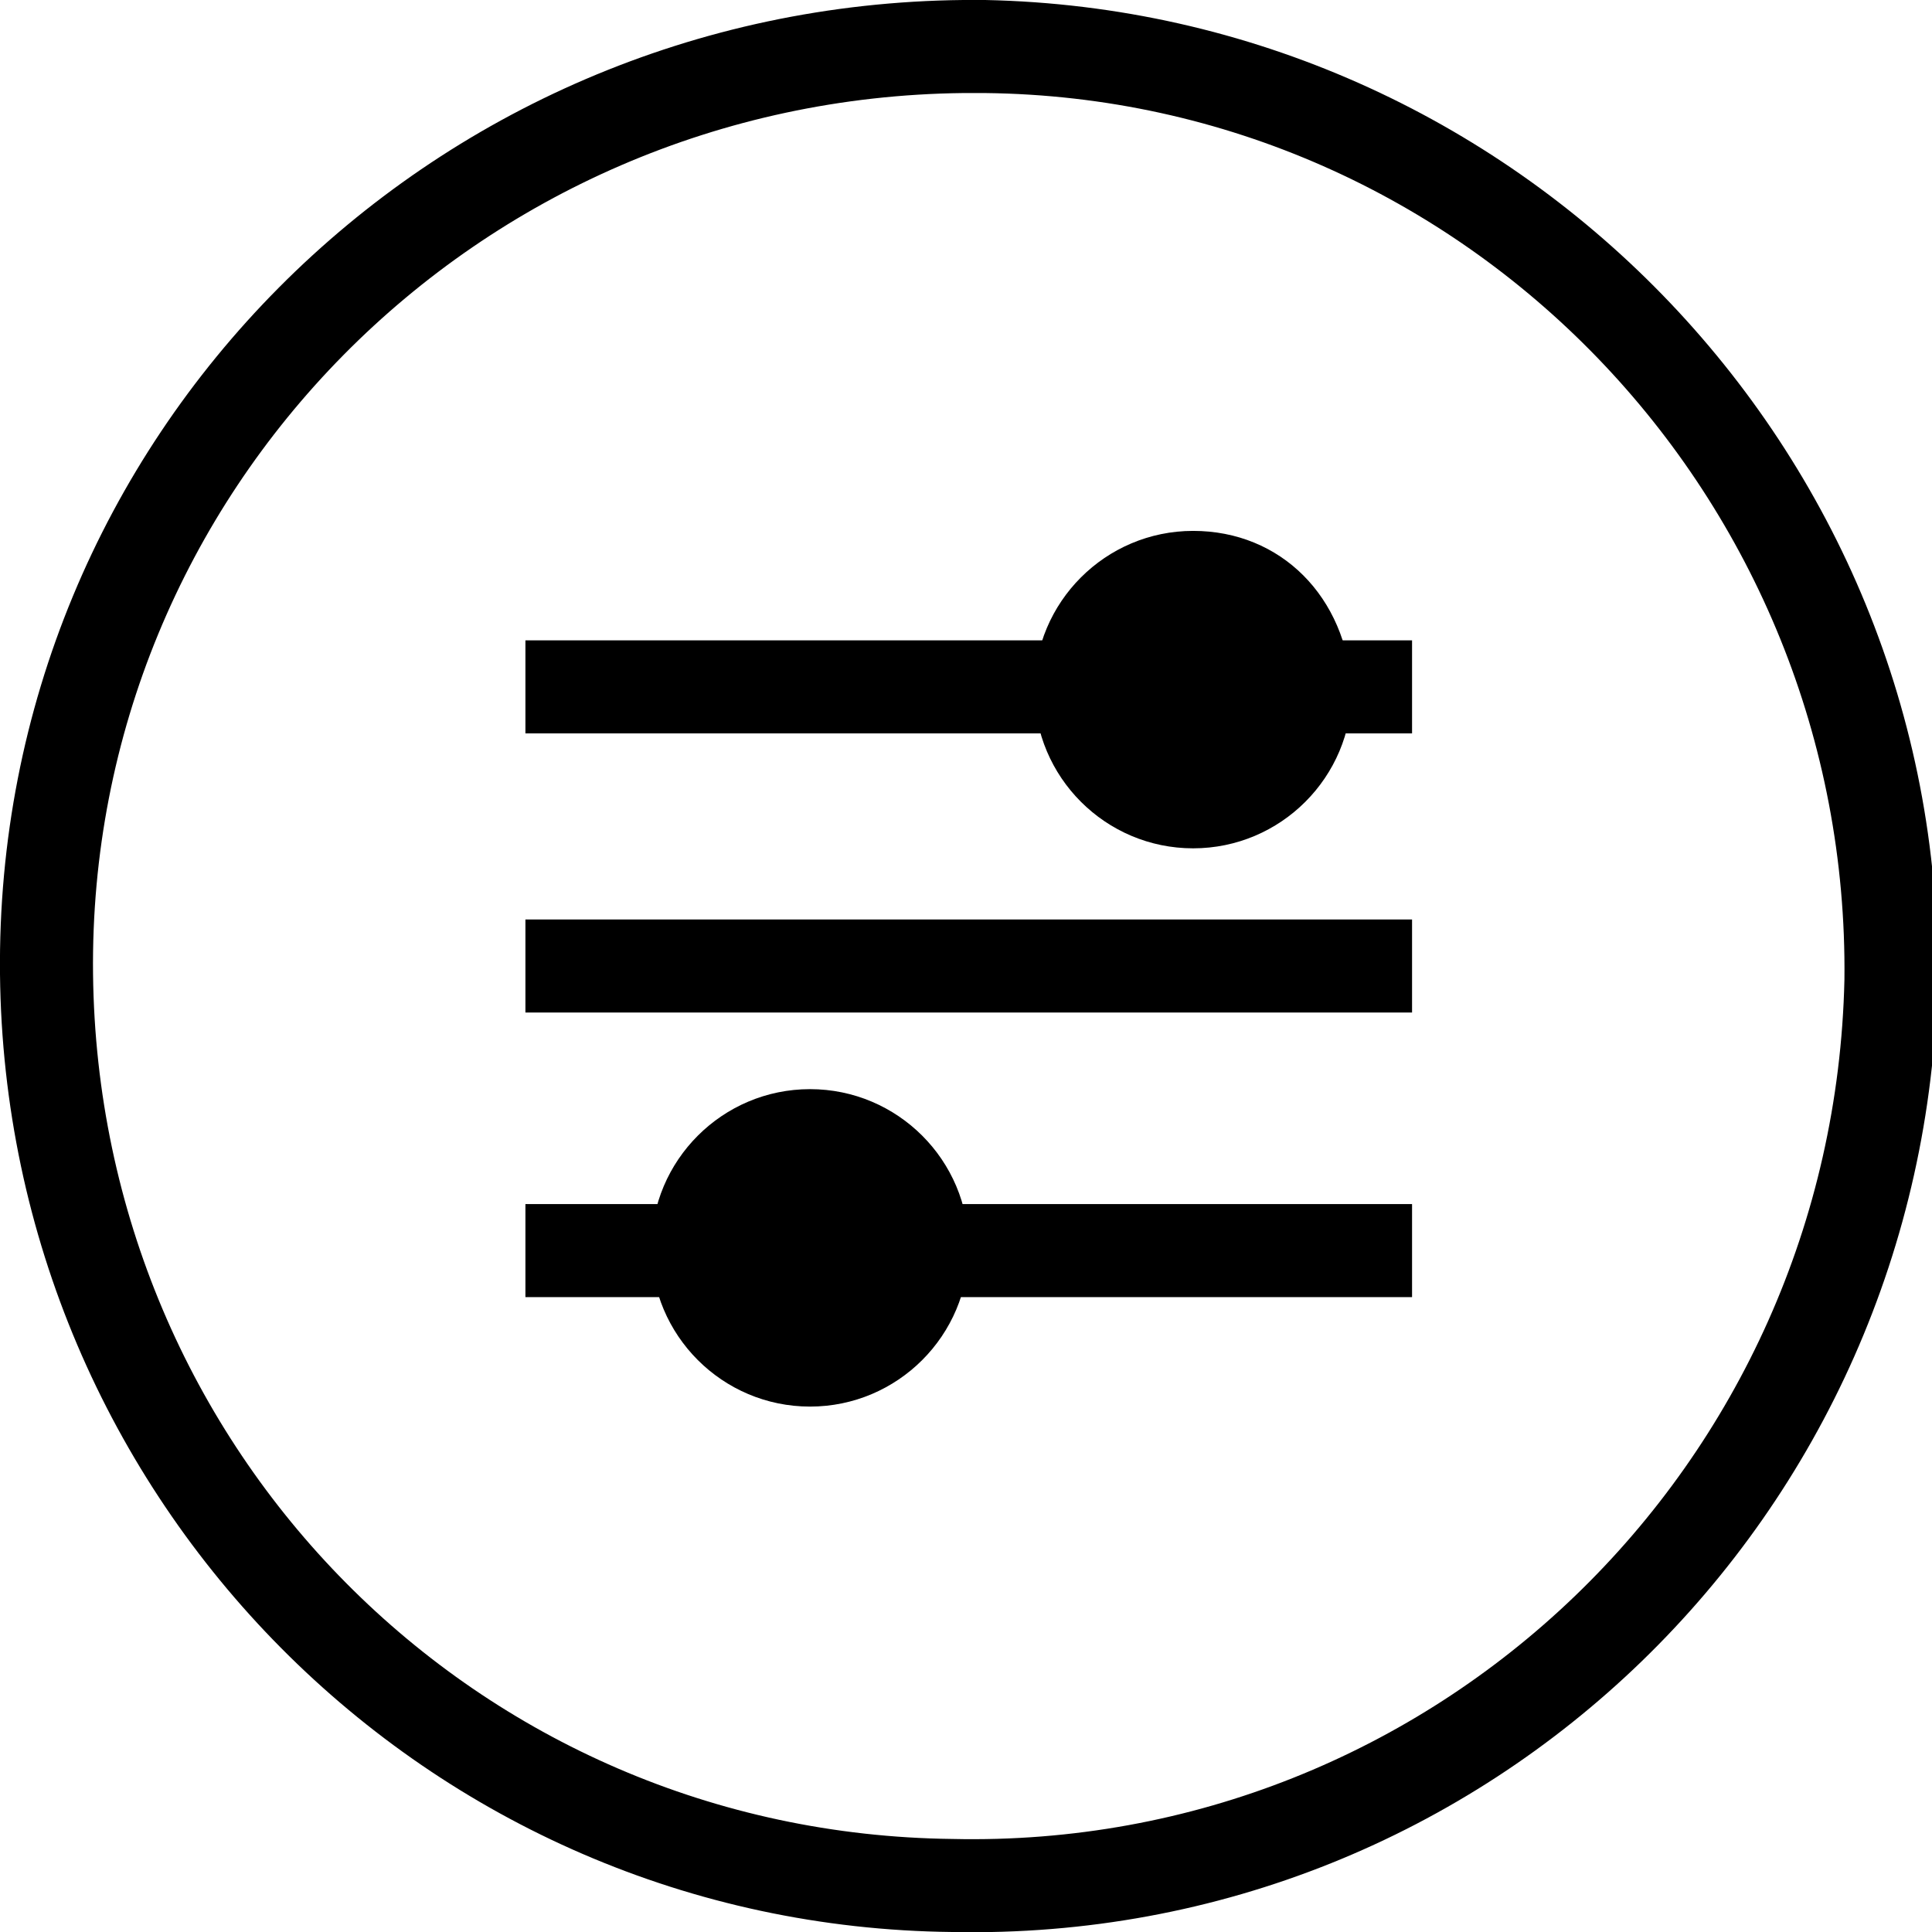 <?xml version="1.0" encoding="utf-8"?>
<!-- Generator: Adobe Illustrator 24.1.1, SVG Export Plug-In . SVG Version: 6.00 Build 0)  -->
<svg version="1.1" id="Spirito__x2F__Boorbool_xA9__2020"
	 xmlns="http://www.w3.org/2000/svg" xmlns:xlink="http://www.w3.org/1999/xlink" x="0px" y="0px" viewBox="0 0 35.3 35.3"
	 style="enable-background:new 0 0 35.3 35.3;" xml:space="preserve">
<path d="M18,0c-0.1,0-0.3,0-0.4,0C7.8,0.1-0.1,8,0,17.8c0.1,9.6,7.8,17.4,17.4,17.5c9.8,0.2,17.8-7.6,18-17.4
	C35.5,8.2,27.7,0.2,18,0z M17.4,33.6C8.7,33.5,1.8,26.5,1.7,17.8C1.6,9,8.7,1.8,17.6,1.7c0.1,0,0.3,0,0.4,0
	c8.8,0.1,15.8,7.4,15.7,16.2C33.5,26.8,26.2,33.8,17.4,33.6z"/>
<g>
	<rect x="9.6" y="11.7" width="16.2" height="1.7"/>
	<rect x="9.6" y="16.8" width="16.2" height="1.7"/>
	<rect x="9.6" y="22" width="16.2" height="1.7"/>
</g>
<path d="M14.8,19.9c-1.6,0-2.9,1.3-2.9,2.9c0,1.6,1.3,2.9,2.9,2.9c1.6,0,2.9-1.3,2.9-2.9c0,0,0,0,0,0C17.7,21.2,16.4,19.9,14.8,19.9
	z"/>
<path d="M21.8,9.7c-1.6,0-2.9,1.3-2.9,2.9s1.3,2.9,2.9,2.9c1.6,0,2.9-1.3,2.9-2.9c0,0,0,0,0,0C24.6,10.9,23.4,9.7,21.8,9.7z"/>
</svg>
